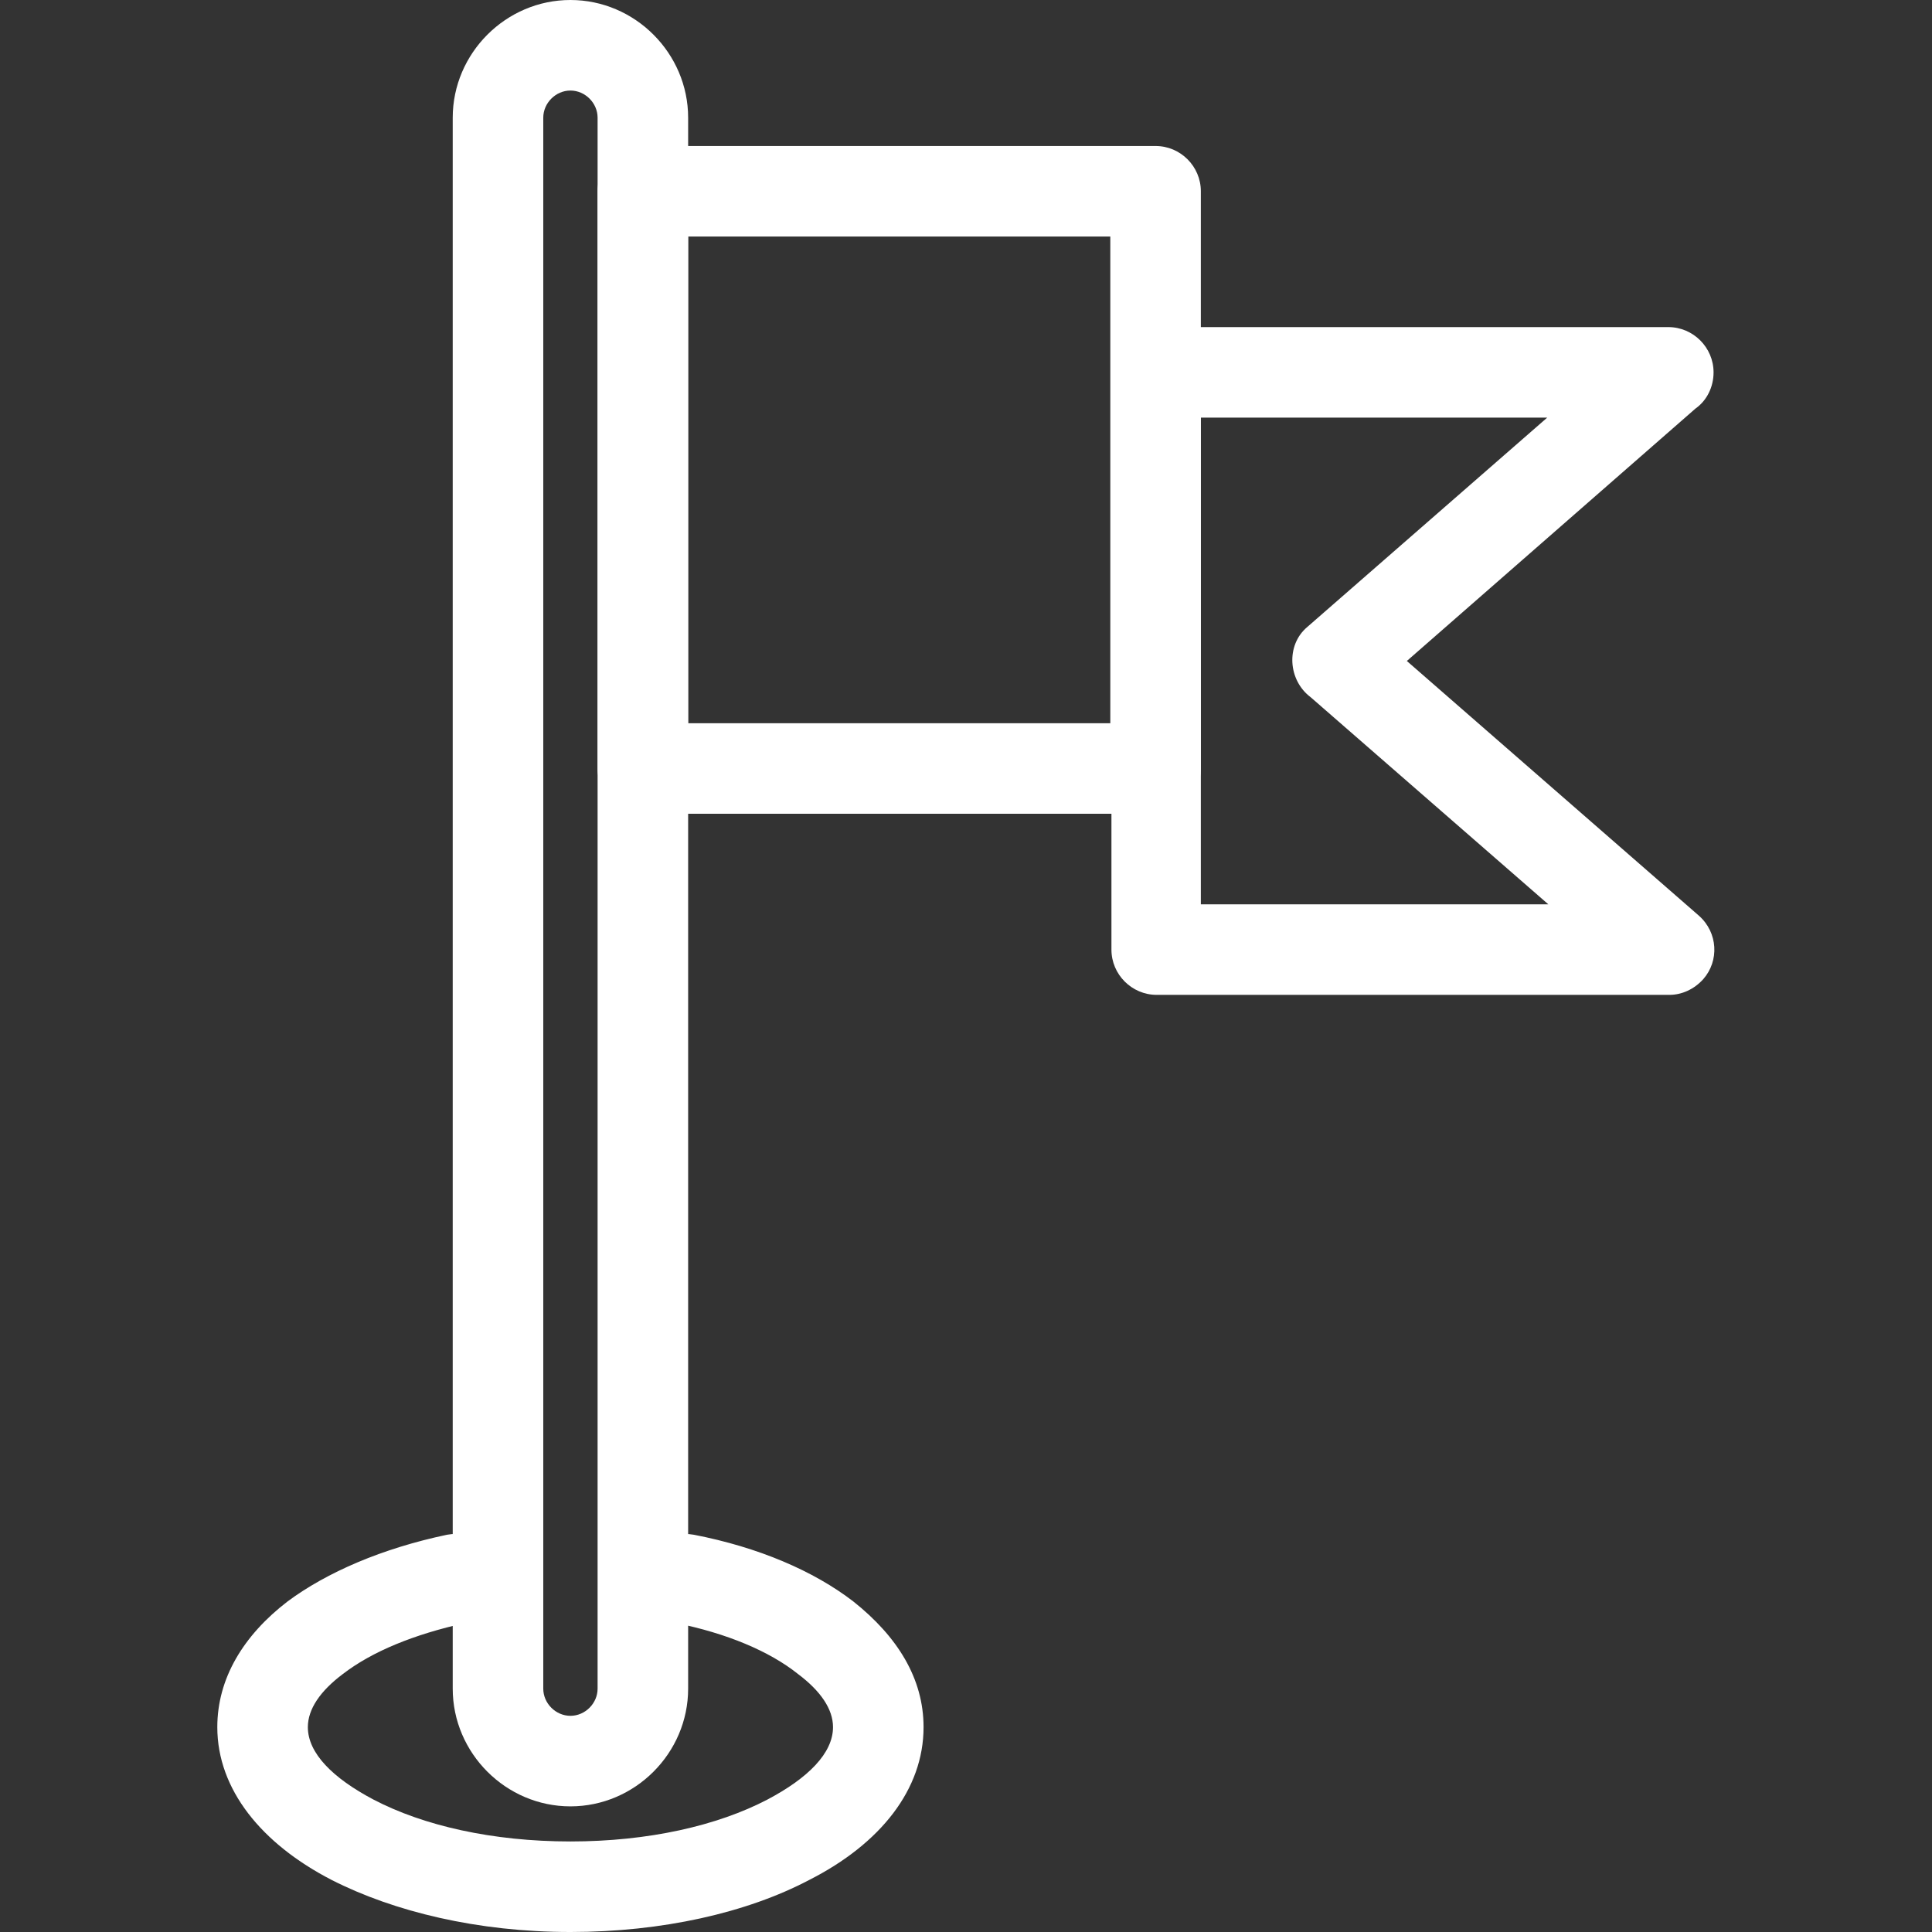 <svg fill="white" clip-rule="evenodd" fill-rule="evenodd" height="512" image-rendering="optimizeQuality" shape-rendering="geometricPrecision" text-rendering="geometricPrecision" viewBox="0 0 1.707 1.707" width="512" xmlns="http://www.w3.org/2000/svg"><rect x="0" y="0" width="1.707" height="1.707" fill="#333333" stroke="none"/><g id="Layer_x0020_1" fill-rule="nonzero"><path d="m.568.129h.453c.022 0 .04.018.04.04v.51c0 .022-.018.04-.04.04h-.453c-.022 0-.04-.018-.04-.04v-.51c0-.022.018-.04.04-.04zm.413.08h-.373v.43h.373z"/><path d="m1.021.289h.453c.022 0 .04.018.04.04 0 .013-.006.025-.016.032l-.255.223.258.225c.017.015.018.04.004.056-.008.009-.019.014-.03.014h-.453c-.022 0-.04-.018-.04-.04v-.51c0-.022.018-.04.04-.04zm.347.08h-.307v.43h.307l-.21-.183c-.02-.015-.022-.046-.003-.062l.212-.185z"/><path d="m.504.08c-.013 0-.024.011-.024.024v1.388c0 .013.011.024.024.024.013 0 .024-.011.024-.024v-1.388c0-.013-.011-.024-.024-.024zm0-.08c.057 0 .104.047.104.104v1.388c0 .057-.047.104-.104.104-.057 0-.104-.047-.104-.104v-1.388c0-.057.047-.104.104-.104z"/><path d="m.613 1.356c-.022-.004-.043.01-.047.031-.004.022.01.043.031.047.045.009.083.025.108.045.02.015.031.031.031.047 0 .023-.022.045-.058.064-.044.023-.105.037-.174.037-.069 0-.13-.014-.174-.037-.036-.019-.058-.041-.058-.064 0-.016.011-.032.031-.047.026-.02.063-.035.108-.045.022-.004.035-.025.031-.047-.004-.022-.025-.035-.047-.031-.057.012-.106.033-.141.059-.039.03-.062.068-.062.111 0 .055.039.103.101.135.055.028.129.046.211.046.081 0 .156-.017.211-.046.063-.032.101-.08.101-.135 0-.043-.023-.08-.062-.111-.035-.027-.084-.048-.141-.059z"/></g></svg>